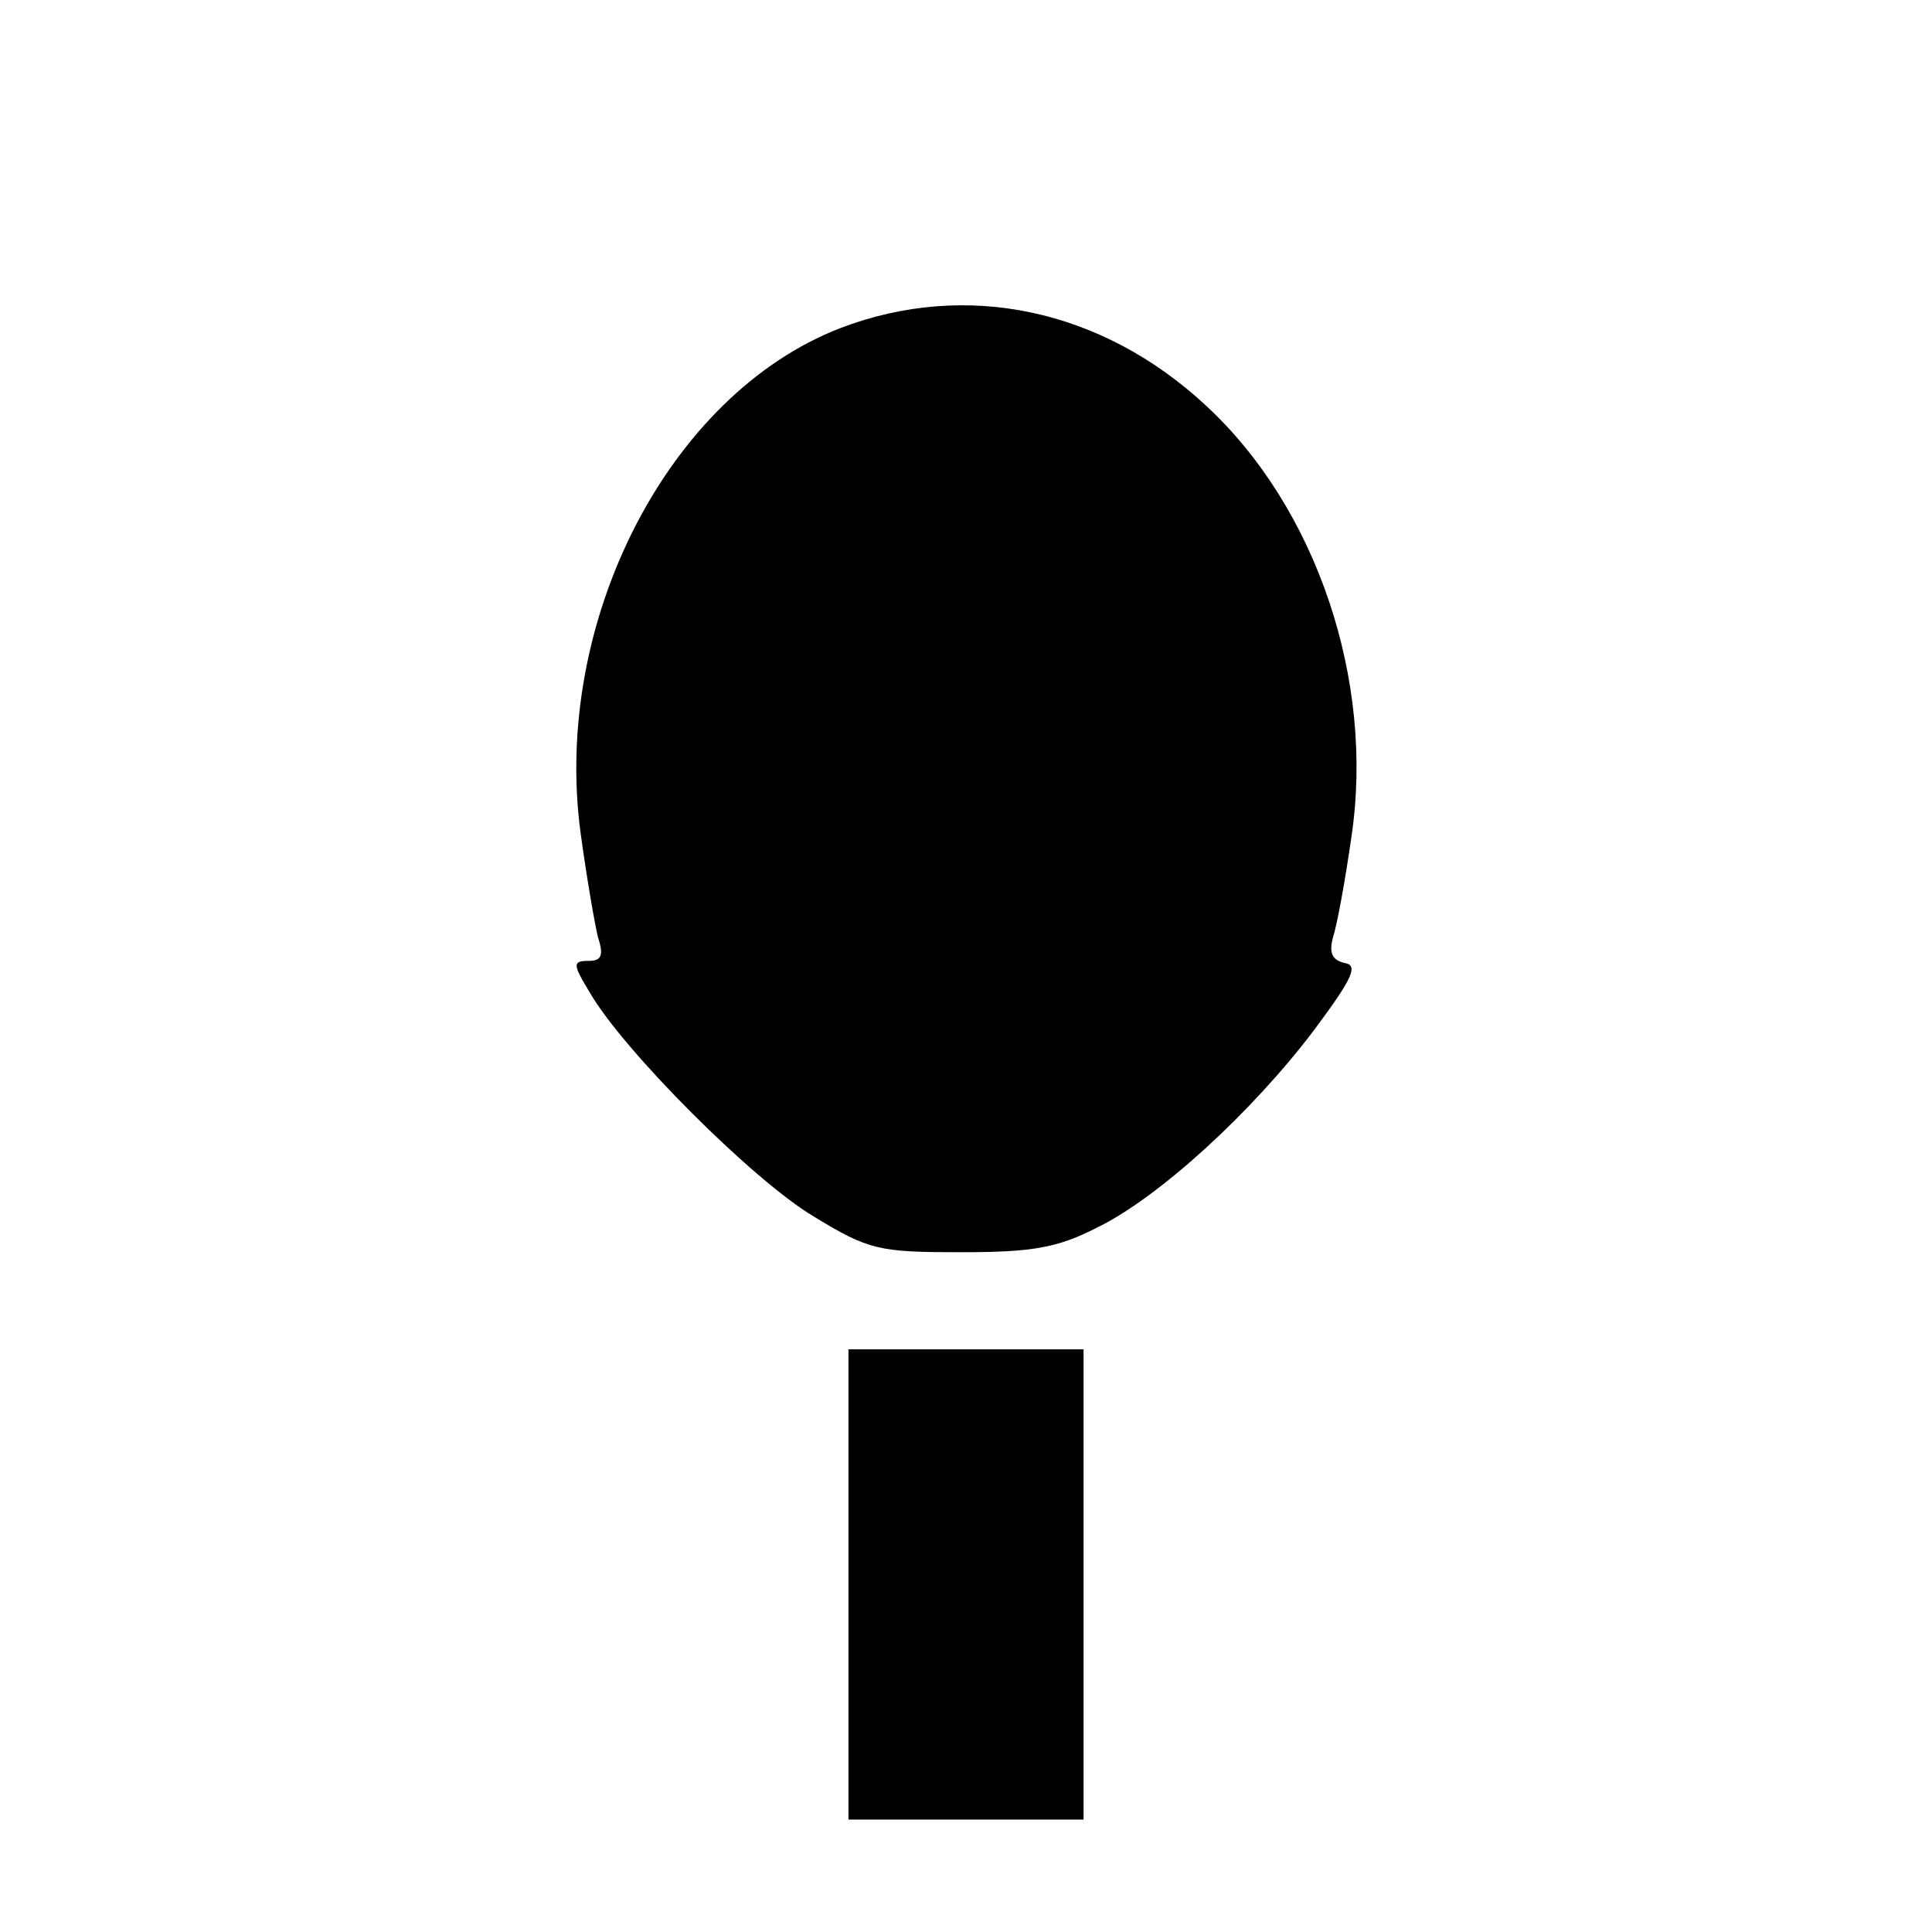 <?xml version="1.0" encoding="UTF-8" standalone="yes"?>
<svg version="1.0" xmlns="http://www.w3.org/2000/svg" width="50mm" height="50mm" viewBox="0 0 189 189" preserveAspectRatio="xMidYMid meet">
  <g transform="translate(0,189) scale(0.1,-0.1)" fill="#000000" stroke="none">
    <path d="M822 1569 c-168 -65 -282 -287 -254 -494 6 -44 14 -90 17 -102 6 -18
3 -23 -9 -23 -16 0 -16 -3 1 -31 33 -57 160 -184 219 -219 54 -33 64 -35 144
-35 69 0 94 4 133 24 60 29 152 113 213 194 38 51 43 63 29 65 -12 3 -15 10
-11 25 4 12 12 56 18 98 23 153 -34 322 -142 422 -102 95 -235 123 -358 76z"/>
    <path d="M830 340 l0 -230 115 0 115 0 0 230 0 230 -115 0 -115 0 0 -230z"/>
  </g>
</svg>